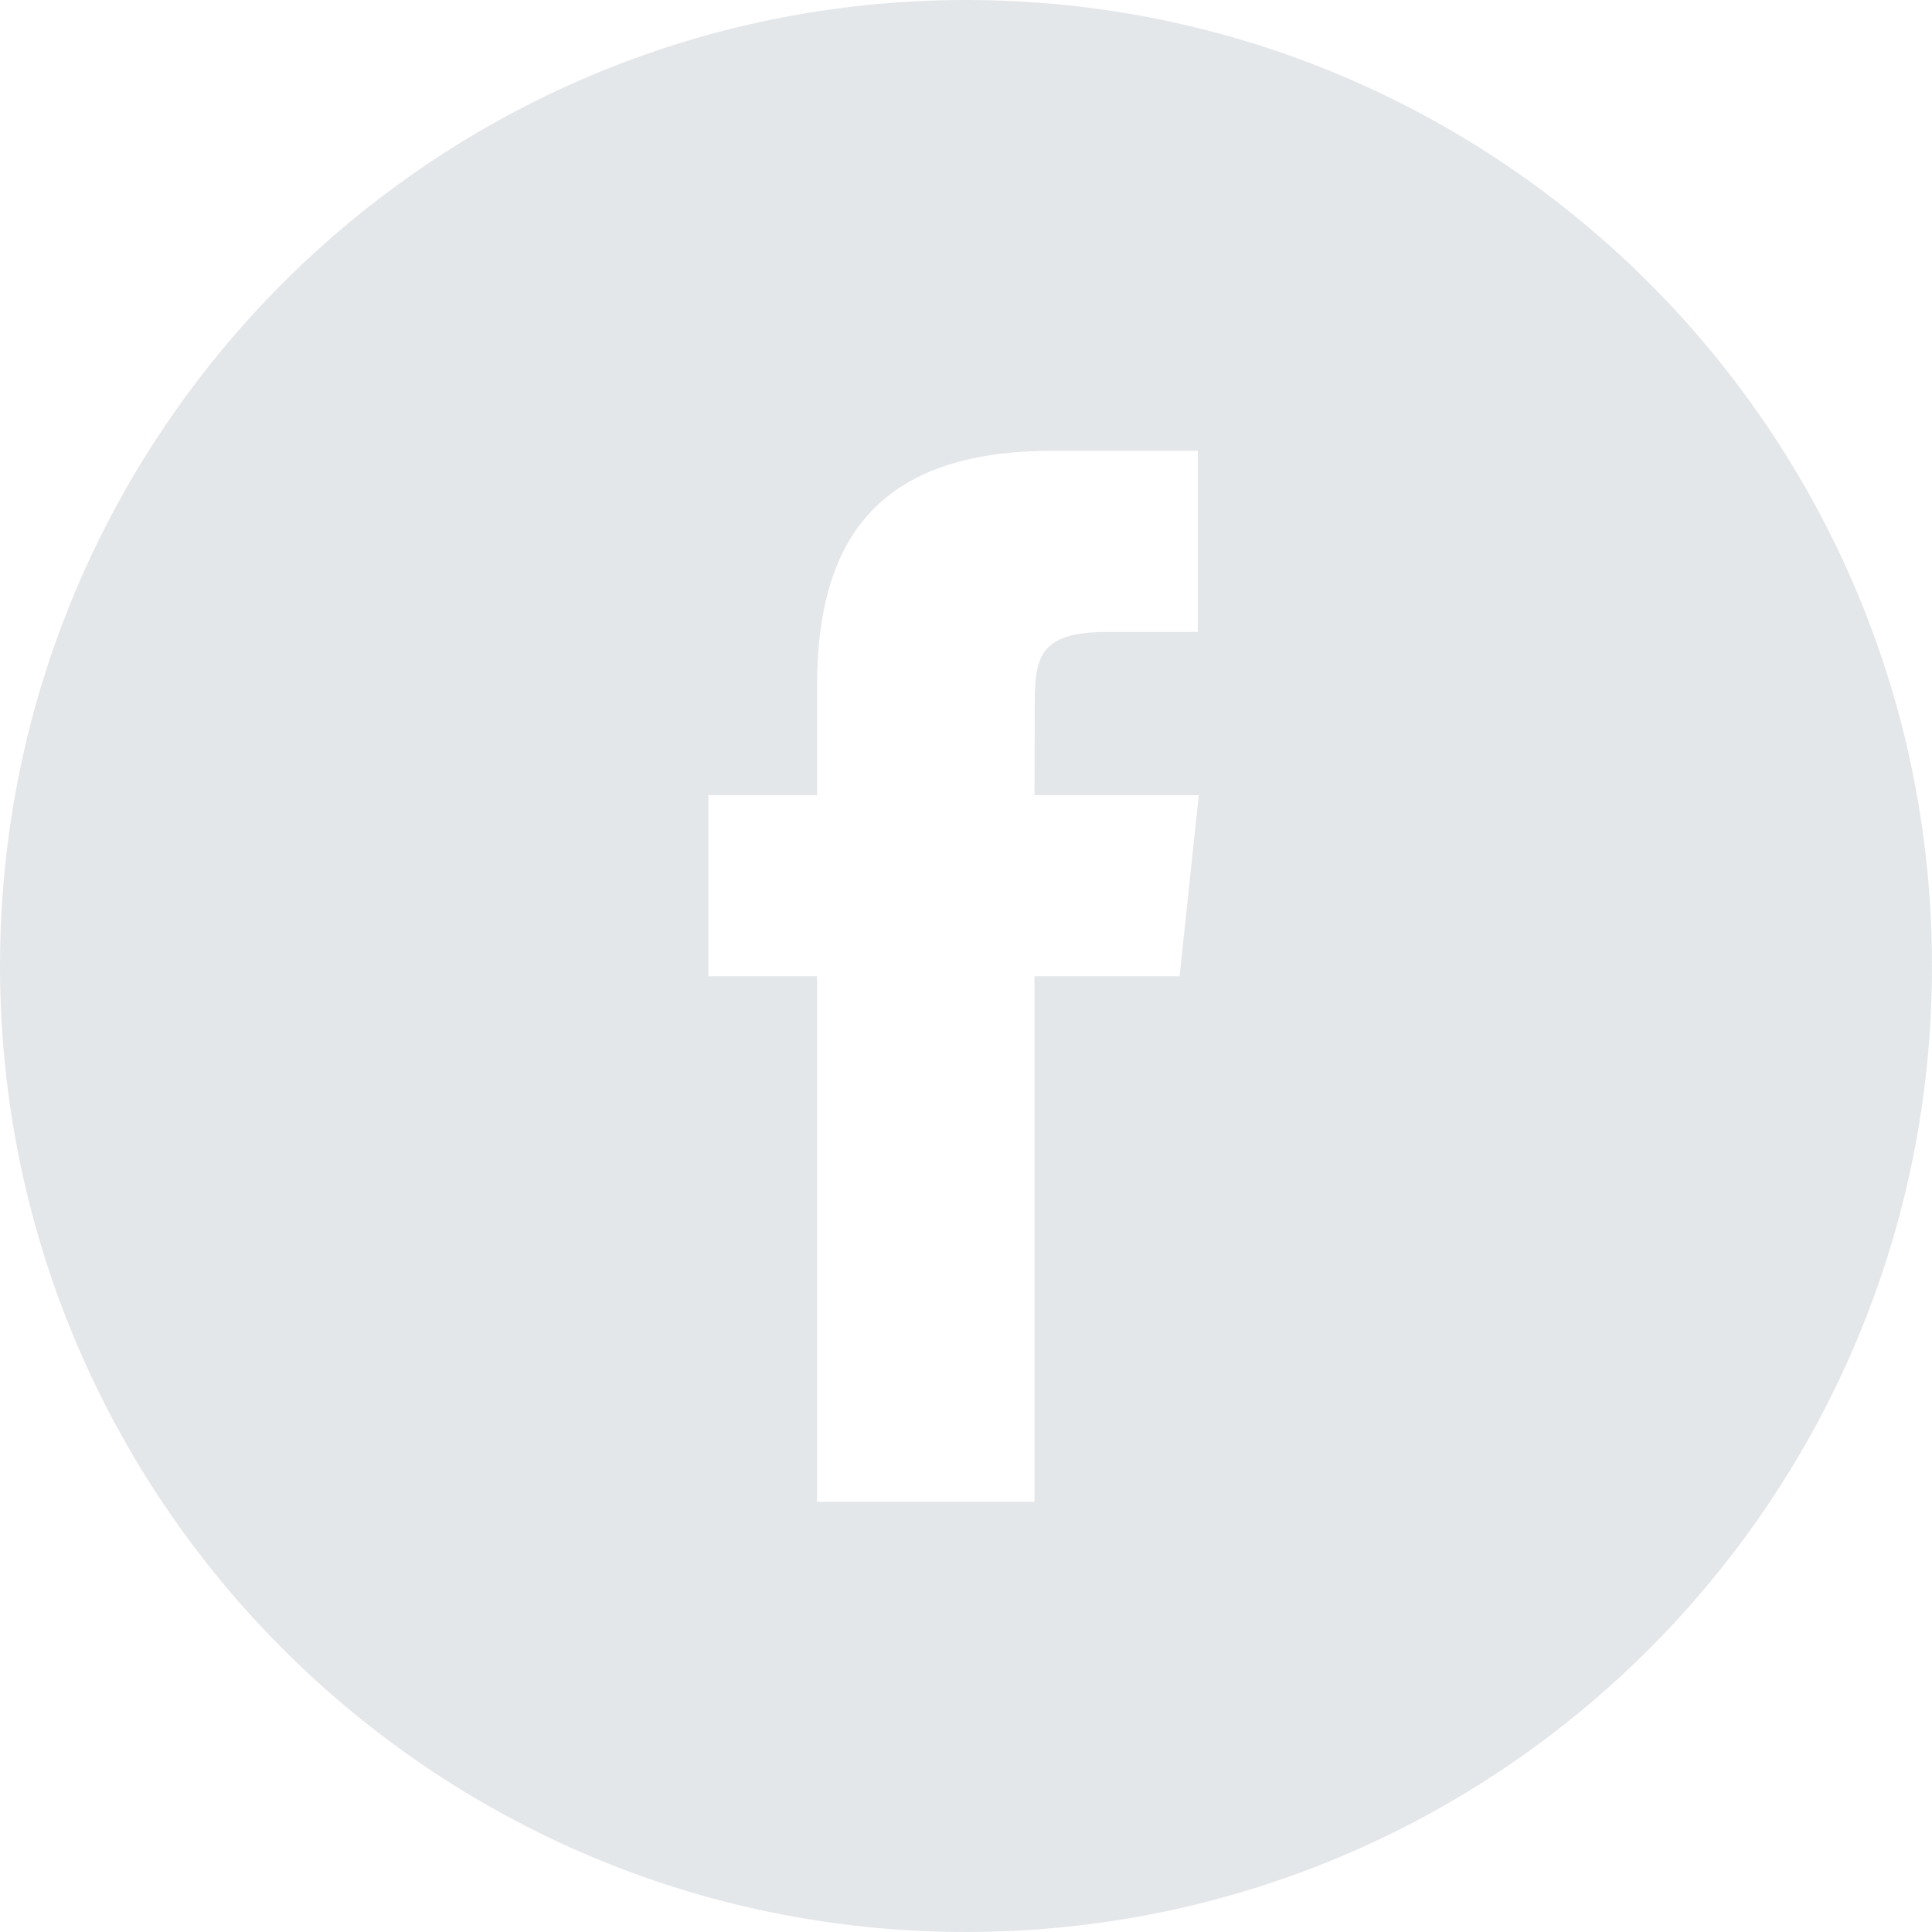 <?xml version="1.0" encoding="UTF-8"?>
<svg height="33px" version="1.1" viewBox="0 0 33 33" width="33px" xmlns="http://www.w3.org/2000/svg" xmlns:xlink="http://www.w3.org/1999/xlink">
    <title>38E4A8F1-3F78-4ED8-8EC7-964A12B5BD65@2x</title>
    <g fill="none" fill-rule="evenodd" id="Page-1" opacity="0.312" stroke="none" stroke-width="1">
        <g fill="#A9B1BB" id="Home" transform="translate(-676, -2758)">
            <g id="footer" transform="translate(0, 2685)">
                <g id="Group-23" transform="translate(80, 73)">
                    <g id="Socials" transform="translate(540, 0)">
                        <g id="Facebook" transform="translate(56, 0)">
                            <path d="M16.5,0 C25.613,0 33,7.387 33,16.5 C33,25.613 25.613,33 16.5,33 C7.387,33 0,25.613 0,16.5 C0,7.387 7.387,0 16.5,0 Z M20.459,7.7 L17.98,7.7 C15.003,7.7 13.956,9.201 13.956,11.724 L13.956,13.582 L12.1,13.582 L12.1,16.675 L13.956,16.675 L13.956,25.652 L17.67,25.652 L17.67,16.675 L20.148,16.675 L20.476,13.581 L17.67,13.581 L17.674,12.033 C17.674,11.226 17.751,10.794 18.91,10.794 L20.459,10.794 L20.459,7.7 Z" id="Combined-Shape"></path>
                        </g>
                    </g>
                </g>
            </g>
        </g>
    </g>
</svg>
